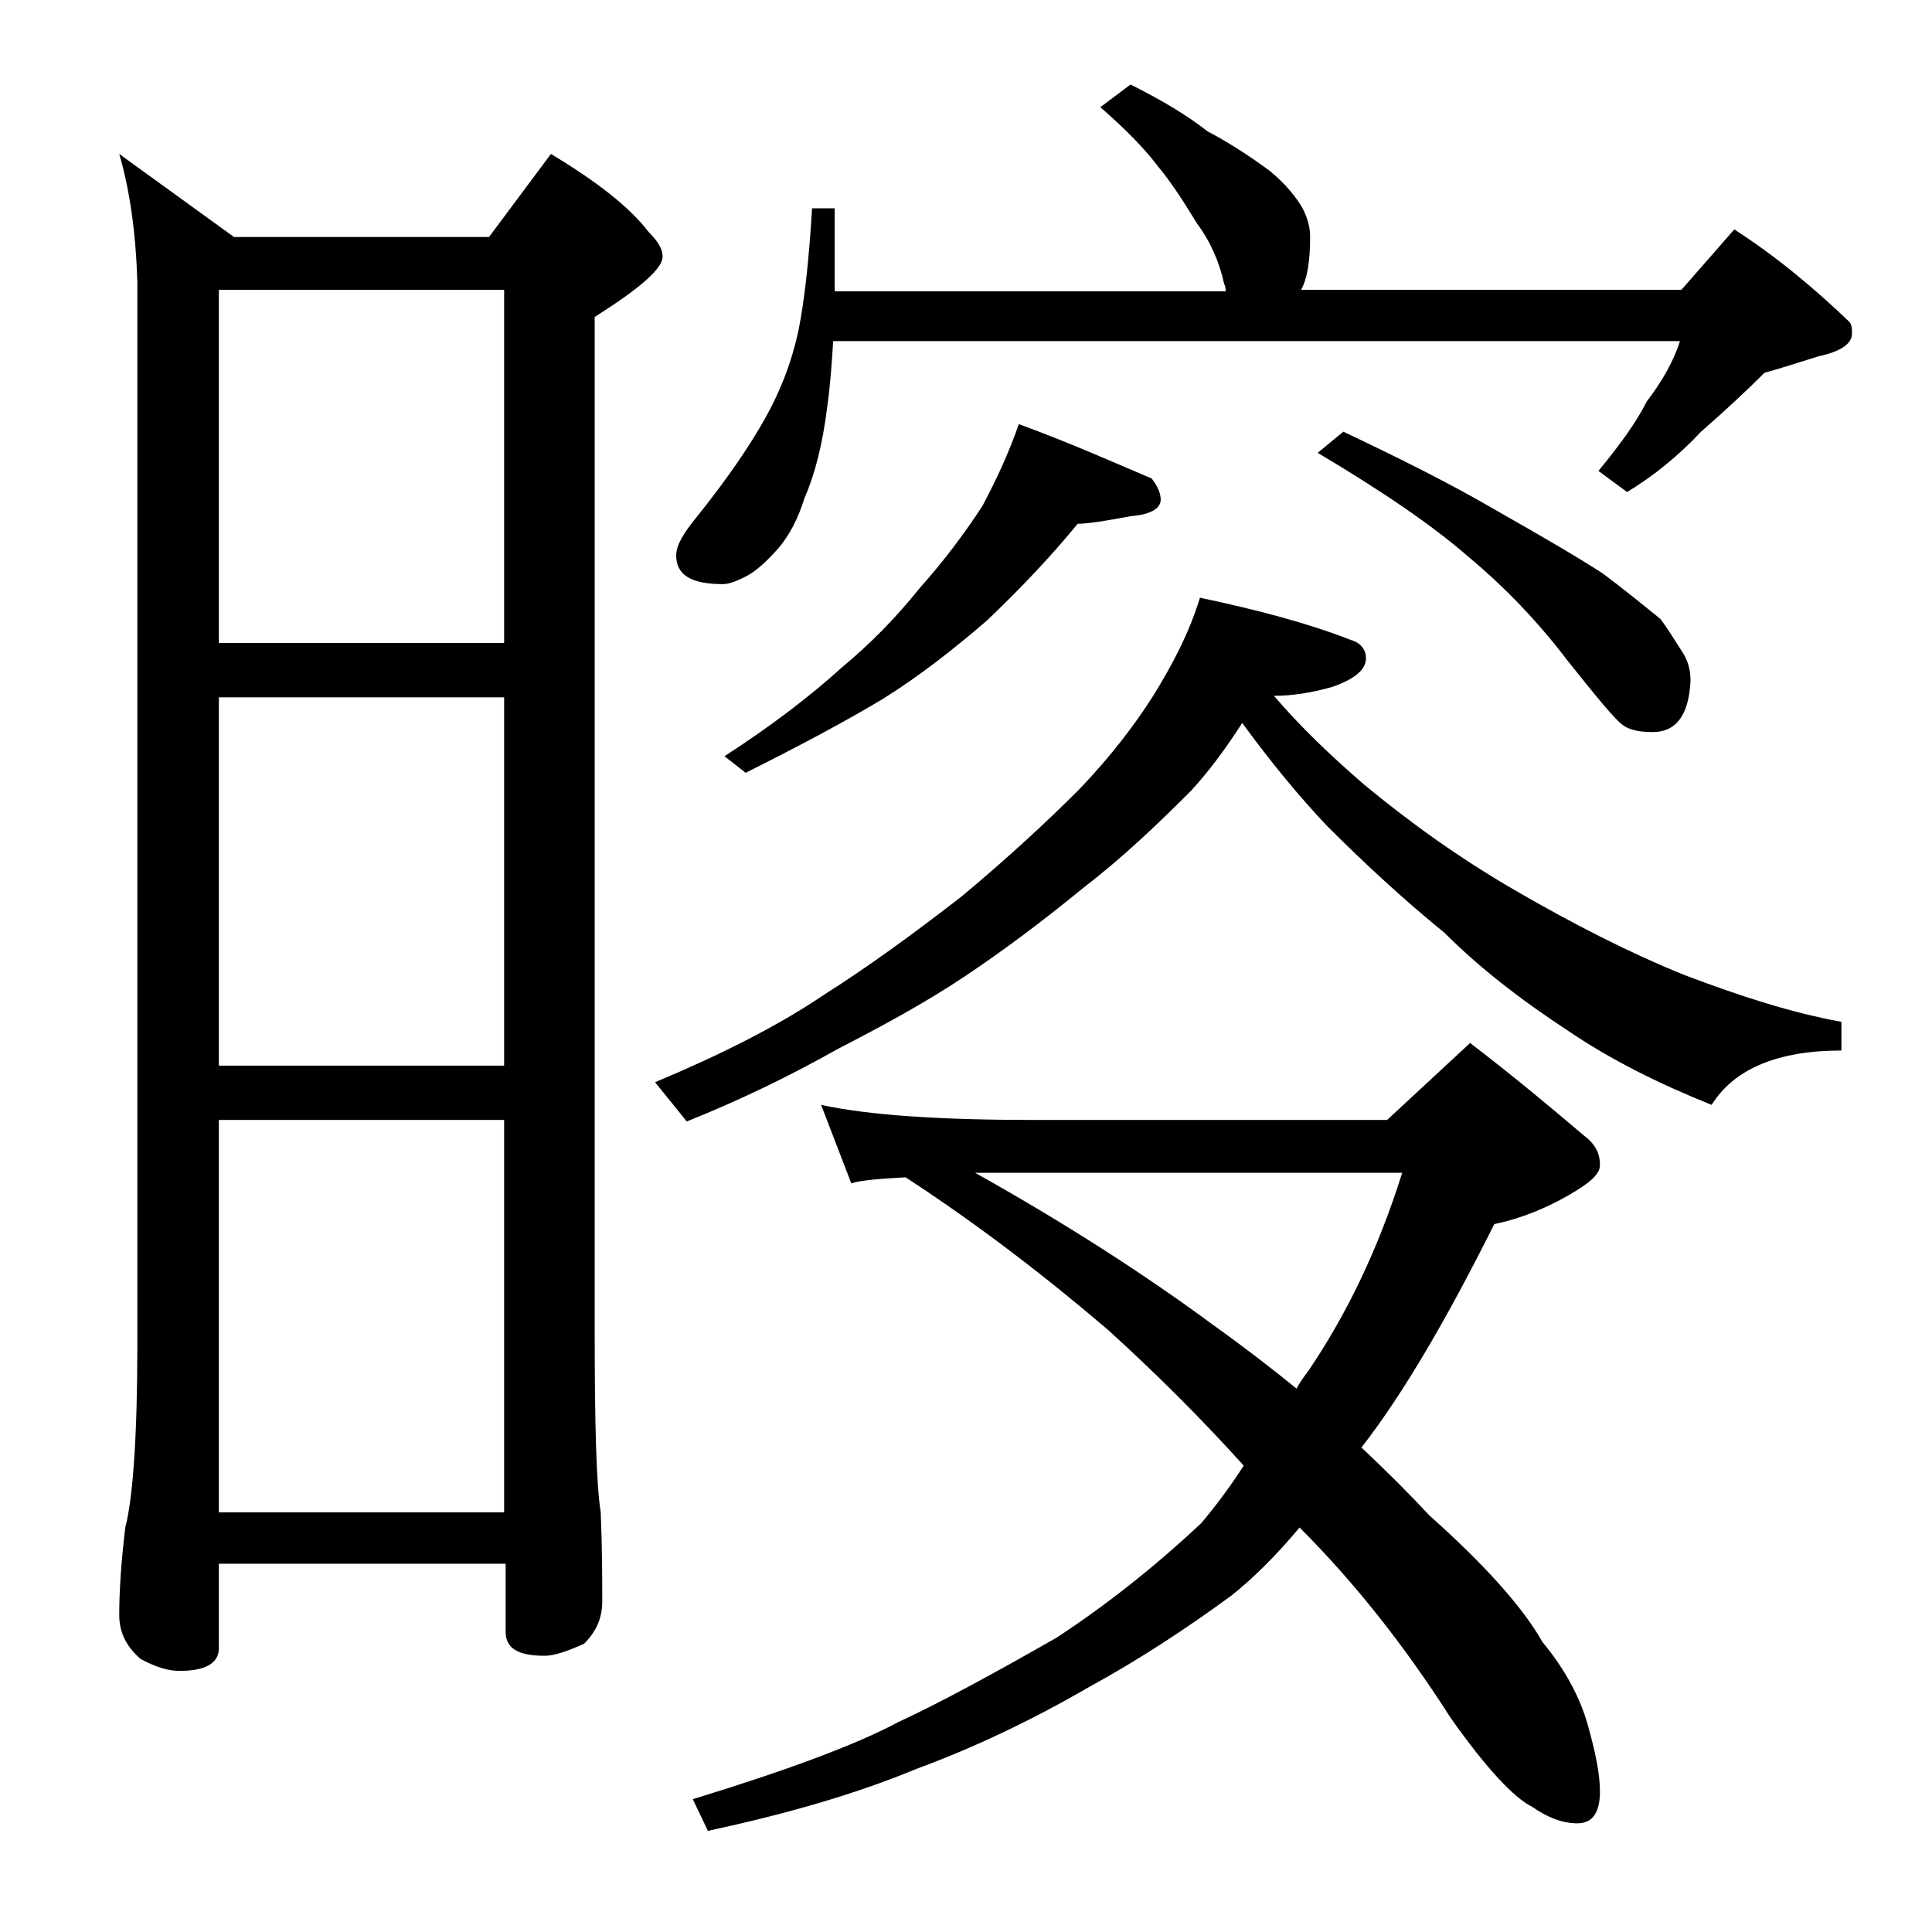 <?xml version="1.0" encoding="utf-8"?>
<!-- Generator: Adobe Illustrator 18.0.0, SVG Export Plug-In . SVG Version: 6.00 Build 0)  -->
<!DOCTYPE svg PUBLIC "-//W3C//DTD SVG 1.1//EN" "http://www.w3.org/Graphics/SVG/1.1/DTD/svg11.dtd">
<svg version="1.1" id="Layer_1" xmlns="http://www.w3.org/2000/svg" xmlns:xlink="http://www.w3.org/1999/xlink" x="0px" y="0px"
	 viewBox="0 0 128 128" enable-background="new 0 0 128 128" xml:space="preserve">
<path d="M7.9,10.2l7.6,5.5h16.9l4.1-5.5c3,1.8,5.2,3.5,6.5,5.2c0.6,0.6,0.9,1.1,0.9,1.6c0,0.8-1.5,2.1-4.5,4v67.1
	c0,6.2,0.1,10.2,0.4,12.1c0.1,2.4,0.1,4.4,0.1,5.9c0,1.1-0.4,2-1.2,2.8c-1.1,0.5-2,0.8-2.6,0.8c-1.8,0-2.6-0.5-2.6-1.6v-4.5H14.5
	v5.6c0,1-0.9,1.5-2.6,1.5c-0.7,0-1.5-0.2-2.6-0.8c-0.9-0.8-1.4-1.7-1.4-2.9c0-1.4,0.1-3.3,0.4-5.8c0.5-1.9,0.8-6,0.8-12.1V18.7
	C9,15.4,8.6,12.6,7.9,10.2z M14.5,42.6h18.9V19.2H14.5V42.6z M14.5,70.6h18.9V46.2H14.5V70.6z M14.5,100.2h18.9v-26H14.5V100.2z
	 M79.5,39.6c3.8,0.8,7.2,1.7,10,2.8c0.7,0.2,1,0.7,1,1.2c0,0.8-0.8,1.4-2.2,1.9c-1.4,0.4-2.7,0.6-3.9,0.6c1.8,2.1,3.8,4,6,5.9
	c2.9,2.4,6.2,4.8,10,7s7.5,4.1,11.2,5.6c3.7,1.4,7.1,2.5,10.4,3.1v1.9c-4.2,0-7.1,1.2-8.6,3.6c-3.5-1.4-6.7-3-9.5-4.9
	c-3.2-2.1-5.9-4.2-8.2-6.5c-2.7-2.2-5.2-4.5-7.8-7.1c-1.8-1.9-3.7-4.2-5.6-6.8c-1.1,1.7-2.2,3.2-3.4,4.5c-2.2,2.2-4.5,4.4-7.1,6.4
	c-2.8,2.3-5.5,4.3-7.9,5.9c-2.7,1.8-5.5,3.3-8.4,4.8c-3.2,1.8-6.5,3.4-10,4.8l-2.1-2.6c4.3-1.8,8.1-3.7,11.2-5.8
	c3-1.9,6-4.1,9.1-6.5c3-2.5,5.6-4.9,7.8-7.1c2.1-2.2,3.7-4.3,4.9-6.2C77.7,44,78.8,41.9,79.5,39.6z M74.9,5.6c2,1,3.7,2,5.1,3.1
	c1.7,0.9,3,1.8,4.1,2.6c1.1,0.9,1.8,1.8,2.2,2.5c0.3,0.6,0.5,1.2,0.5,1.9c0,1.6-0.2,2.8-0.6,3.5h25.2l3.5-4c2.8,1.8,5.3,3.9,7.6,6.1
	c0.2,0.2,0.2,0.5,0.2,0.8c0,0.7-0.8,1.2-2.2,1.5c-1.3,0.4-2.5,0.8-3.6,1.1c-1.2,1.2-2.6,2.5-4.2,3.9c-1.5,1.6-3.1,2.9-4.9,4
	l-1.9-1.4c1.4-1.7,2.5-3.2,3.2-4.6c1-1.3,1.8-2.7,2.2-4H55.2c-0.1,1.6-0.2,3-0.4,4.4c-0.3,2.4-0.8,4.4-1.5,6c-0.4,1.3-1,2.5-1.8,3.4
	c-0.8,0.9-1.5,1.5-2.1,1.8c-0.6,0.3-1.1,0.5-1.5,0.5c-2.1,0-3.1-0.6-3.1-1.9c0-0.7,0.5-1.5,1.4-2.6c2-2.5,3.5-4.7,4.5-6.5
	c0.9-1.6,1.7-3.5,2.2-5.8c0.4-2,0.7-4.7,0.9-8.1h1.5v5.5h25.9c0-0.2,0-0.3-0.1-0.5c-0.3-1.4-0.9-2.8-1.8-4c-0.8-1.3-1.6-2.6-2.6-3.8
	c-0.9-1.2-2.2-2.5-3.8-3.9L74.9,5.6z M54.4,73.2c3.2,0.7,8,1,14.1,1h23.4l5.5-5.1c3,2.3,5.5,4.4,7.5,6.1c0.8,0.6,1.1,1.2,1.1,2
	c0,0.6-0.7,1.2-2.1,2c-1.4,0.8-3,1.5-4.9,1.9c-3.1,6.2-6,11.2-8.8,14.8c1.7,1.6,3.2,3.1,4.5,4.5c3.7,3.3,6.2,6.1,7.5,8.4
	c1.5,1.8,2.5,3.7,3,5.5c0.5,1.8,0.8,3.2,0.8,4.4c0,1.4-0.5,2.1-1.5,2.1s-2-0.4-3-1.1c-1.2-0.6-3-2.5-5.4-5.9c-3-4.7-6.3-8.9-10-12.6
	c-1.5,1.8-3,3.3-4.5,4.5c-3,2.2-6.2,4.3-9.5,6.1c-3.8,2.2-7.6,4-11.4,5.4c-4.1,1.7-8.7,3-13.8,4.1l-1-2.1c6.2-1.9,10.8-3.6,13.6-5.1
	c2.8-1.3,6.3-3.2,10.5-5.6c3.2-2.1,6.4-4.6,9.6-7.6c1-1.2,1.9-2.4,2.8-3.8c-2.8-3.1-5.8-6.1-9-9c-4.1-3.5-8.5-6.9-13.4-10.1
	c-1.8,0.1-3,0.2-3.6,0.4L54.4,73.2z M67.5,28.1c3.3,1.2,6.2,2.5,8.8,3.6c0.4,0.5,0.6,1,0.6,1.4c0,0.6-0.7,1-2,1.1
	c-1.6,0.3-2.8,0.5-3.5,0.5c-1.8,2.2-3.8,4.3-6,6.4c-2.2,1.9-4.5,3.7-6.9,5.2c-2.5,1.5-5.5,3.1-9.1,4.9L48,50.1c3.1-2,5.7-4,7.8-5.9
	c1.8-1.5,3.5-3.2,5.1-5.2c1.7-1.9,3.1-3.8,4.2-5.5C66,31.8,66.8,30.1,67.5,28.1z M64.6,77.7c5.9,3.3,11.2,6.7,15.8,10.1
	c2.1,1.5,3.9,2.9,5.5,4.2c0.2-0.4,0.5-0.8,0.8-1.2c2.5-3.7,4.6-8,6.2-13.1H68.5C67,77.7,65.7,77.7,64.6,77.7z M89,28.6
	c3.8,1.8,7.2,3.5,10.1,5.2c3,1.7,5.4,3.1,7.1,4.2c1.6,1.2,2.8,2.2,3.8,3c0.6,0.8,1,1.5,1.4,2.1c0.4,0.6,0.6,1.2,0.6,2
	c-0.1,2.2-0.9,3.4-2.5,3.4c-0.8,0-1.4-0.1-1.9-0.4c-0.6-0.4-1.8-1.9-3.8-4.4c-1.9-2.5-4.1-4.8-6.5-6.8c-2.4-2.1-5.8-4.4-10-6.9
	L89,28.6z"/>
</svg>
